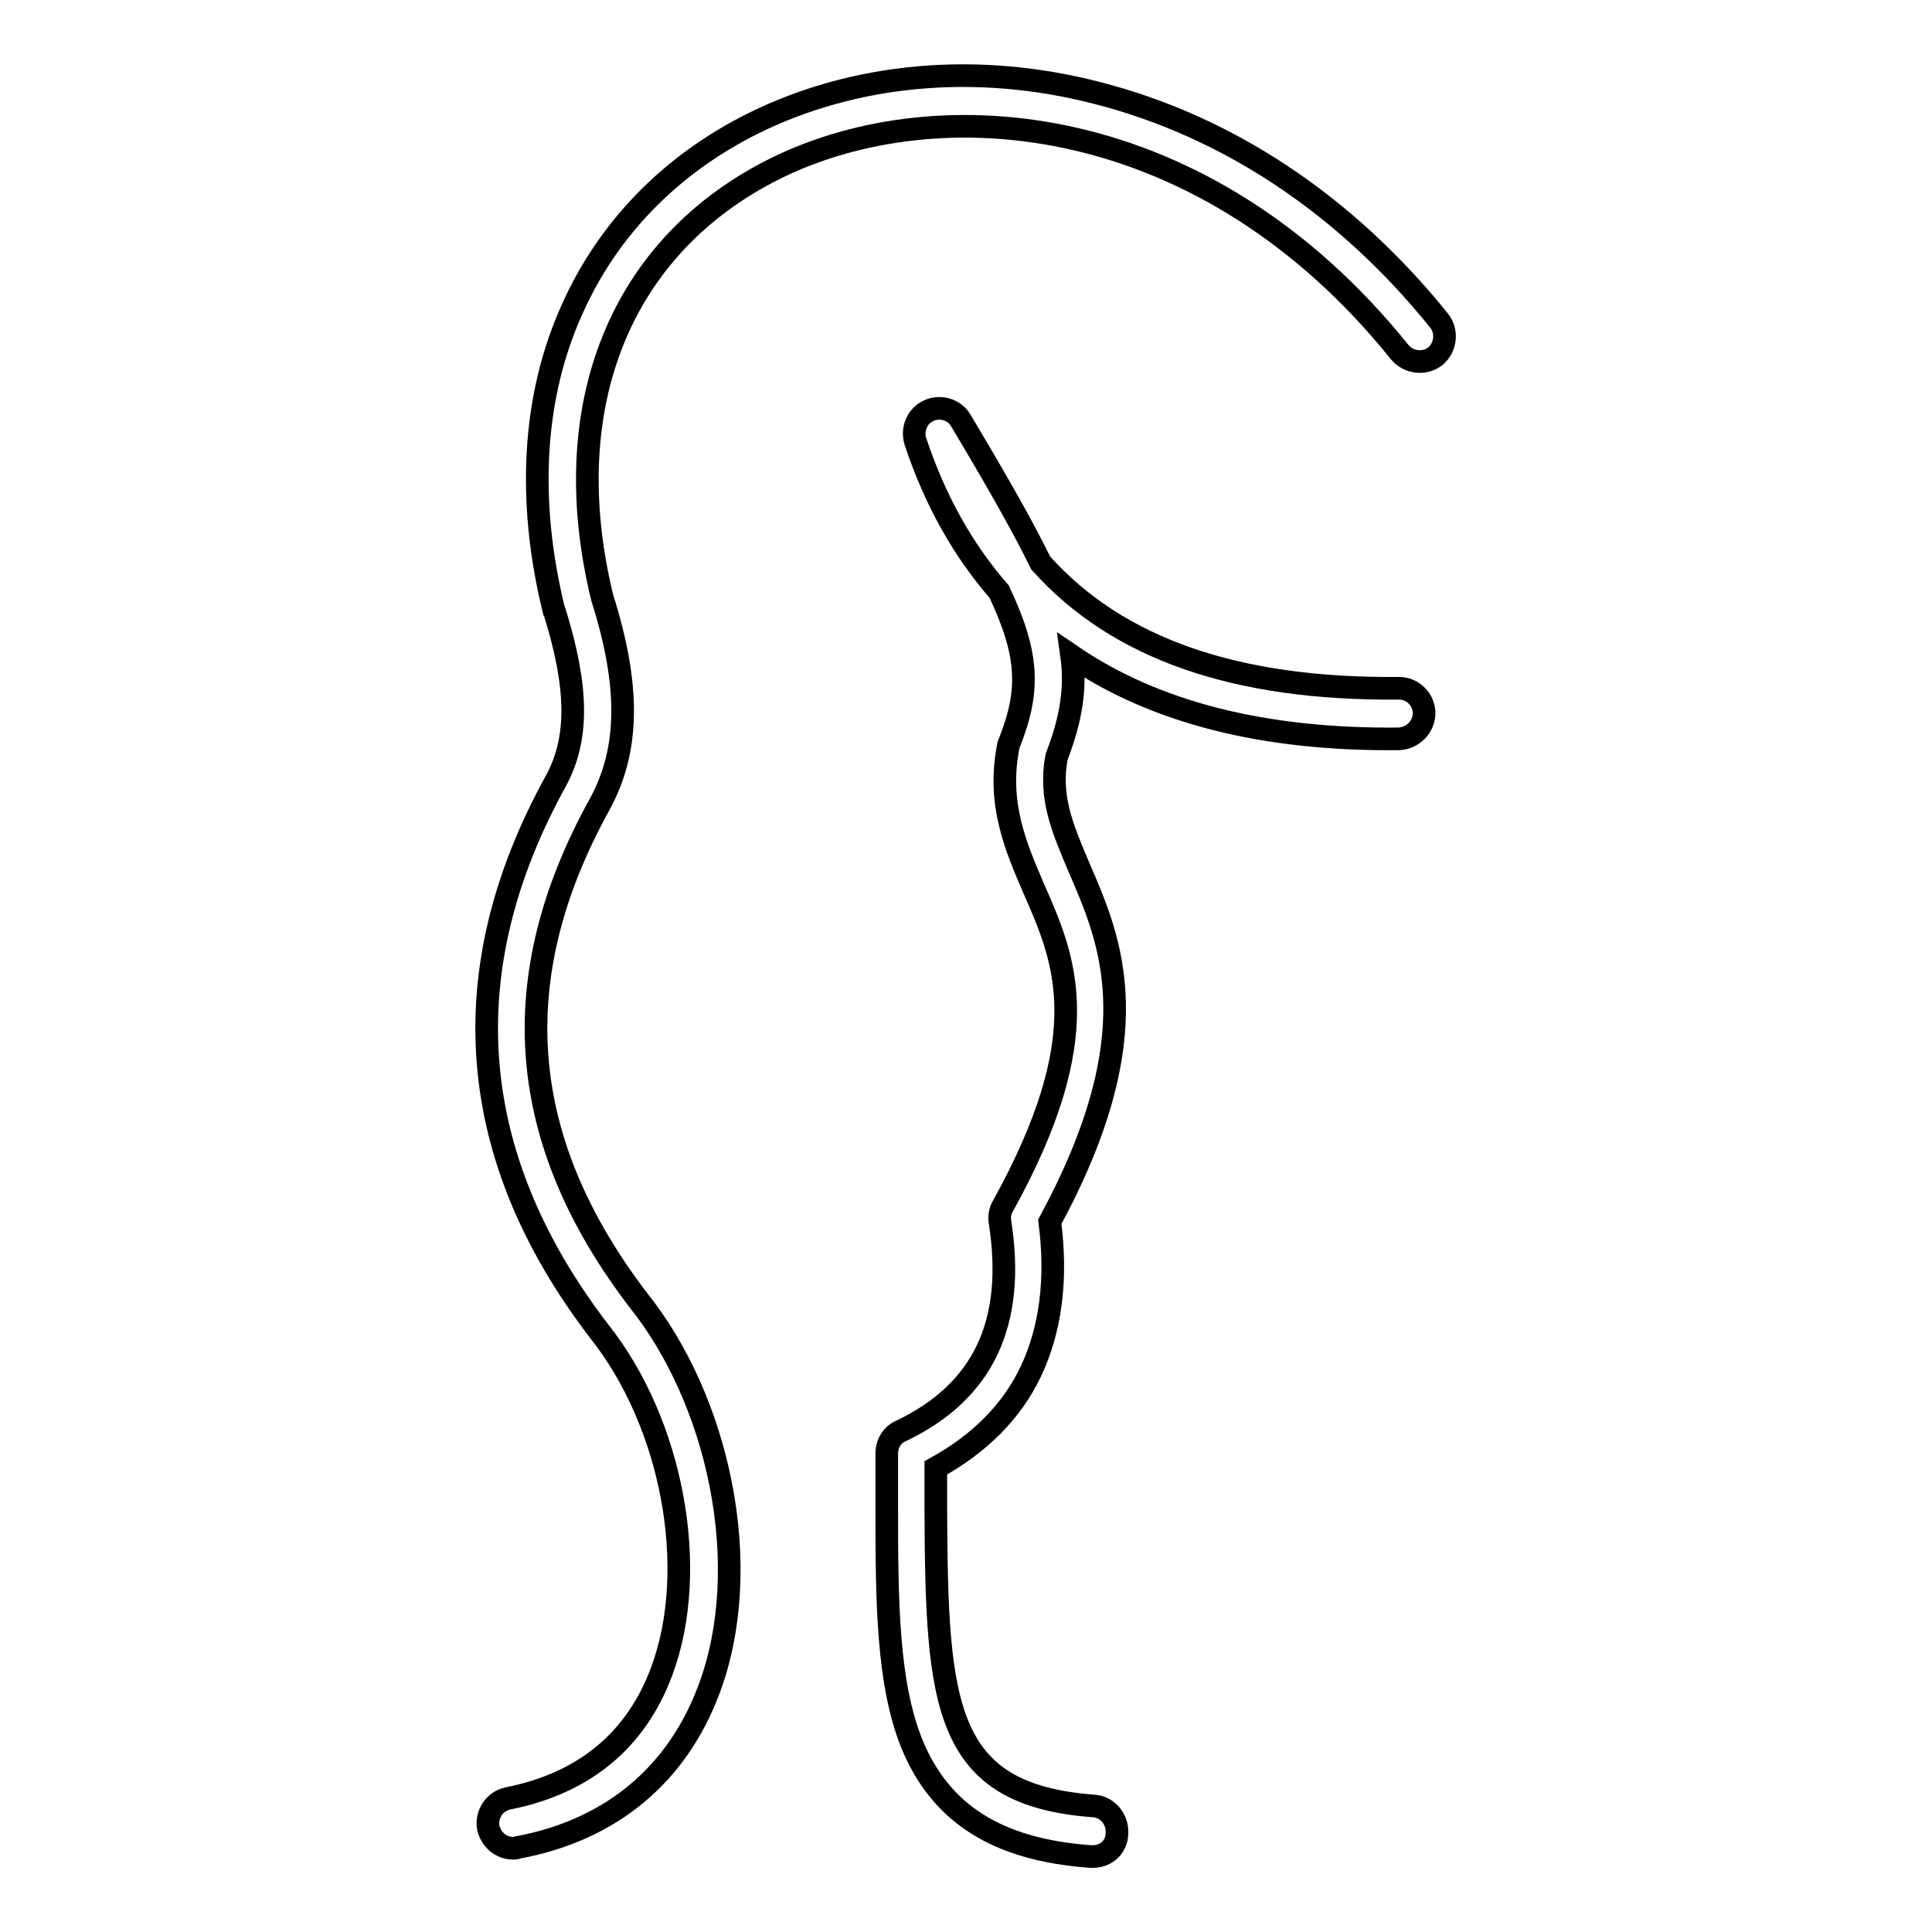 <?xml version="1.0" encoding="utf-8"?>
<!-- Svg Vector Icons : http://www.onlinewebfonts.com/icon -->
<!DOCTYPE svg PUBLIC "-//W3C//DTD SVG 1.1//EN" "http://www.w3.org/Graphics/SVG/1.1/DTD/svg11.dtd">
<svg version="1.1" xmlns="http://www.w3.org/2000/svg" xmlns:xlink="http://www.w3.org/1999/xlink" x="0px" y="0px" viewBox="0 0 256 256" enable-background="new 0 0 256 256" xml:space="preserve">
<g> <path stroke-width="3" fill-opacity="0" stroke="#000000"  d="M144.8,246c-0.1,0-0.2,0-0.3,0c-12.4-0.9-19.9-5.7-23.7-15c-3.2-8-3.3-18.7-3.3-31.1c0-2.3,0-4.8,0-7.3 c0-1.3,0.7-2.5,1.9-3c10.9-5.2,15.2-14.3,13.1-27.7c-0.1-0.7,0-1.5,0.4-2.1c12.5-22.6,8.3-32.5,4.1-42c-2.4-5.6-4.9-11.3-3.4-18.9 c0-0.2,0.1-0.4,0.2-0.6c2.7-6.9,2.5-11.6-1.4-19.9c-4.8-5.5-8.5-12.1-11.1-19.9c-0.5-1.6,0.2-3.4,1.8-4.1c1.5-0.7,3.4-0.1,4.2,1.3 c4.6,7.7,8.1,13.8,10.6,18.9c10.2,11.4,25.9,16.8,47.5,16.6c0,0,0,0,0,0c1.8,0,3.3,1.5,3.3,3.3c0,1.8-1.5,3.3-3.3,3.4 c-17.9,0.2-32.4-3.5-43.4-11c0.6,4.3-0.1,8.5-2,13.4c-1,5.4,0.8,9.5,3,14.7c4.3,9.9,9.5,22.1-3.9,46.9c1,7.6,0.1,14.3-2.5,19.8 c-2.5,5.3-6.8,9.6-12.6,12.8c0,1.8,0,3.6,0,5.3c0.1,26.3,1,38,20.9,39.5c1.8,0.1,3.2,1.7,3.1,3.6C148,244.7,146.6,246,144.8,246z  M68,244.9c-1.6,0-2.9-1.1-3.3-2.7c-0.3-1.8,0.8-3.5,2.6-3.9c10.1-2,17-7.7,20.4-16.9c5-13.5,1.4-32.8-8.3-45c0,0,0,0,0,0 c-17.7-23.1-19.7-47.7-5.7-73c3-5.6,2.9-12.3-0.2-22.3c0-0.1,0-0.1-0.1-0.2c-3.6-14.6-2.8-28.4,2.4-39.9 C80.6,30.2,89,21.7,99.9,16.3c13.4-6.6,29.5-8.1,45.4-4c17.3,4.4,33,14.8,45.4,30.2c1.1,1.4,0.9,3.5-0.5,4.7 c-1.4,1.1-3.5,0.9-4.7-0.5c-25.8-32.1-61-35.1-82.7-24.4c-20.6,10.2-29.2,31.5-23,56.9c3.7,11.7,3.6,20.1-0.3,27.3c0,0,0,0,0,0 c-12.8,23.1-11.1,44.6,5.1,65.8c5.2,6.5,9.1,15.2,10.9,24.4c1.9,9.6,1.4,19.2-1.5,27c-4.2,11.4-13,18.8-25.4,21.1 C68.4,244.9,68.2,244.9,68,244.9z"/></g>
</svg>